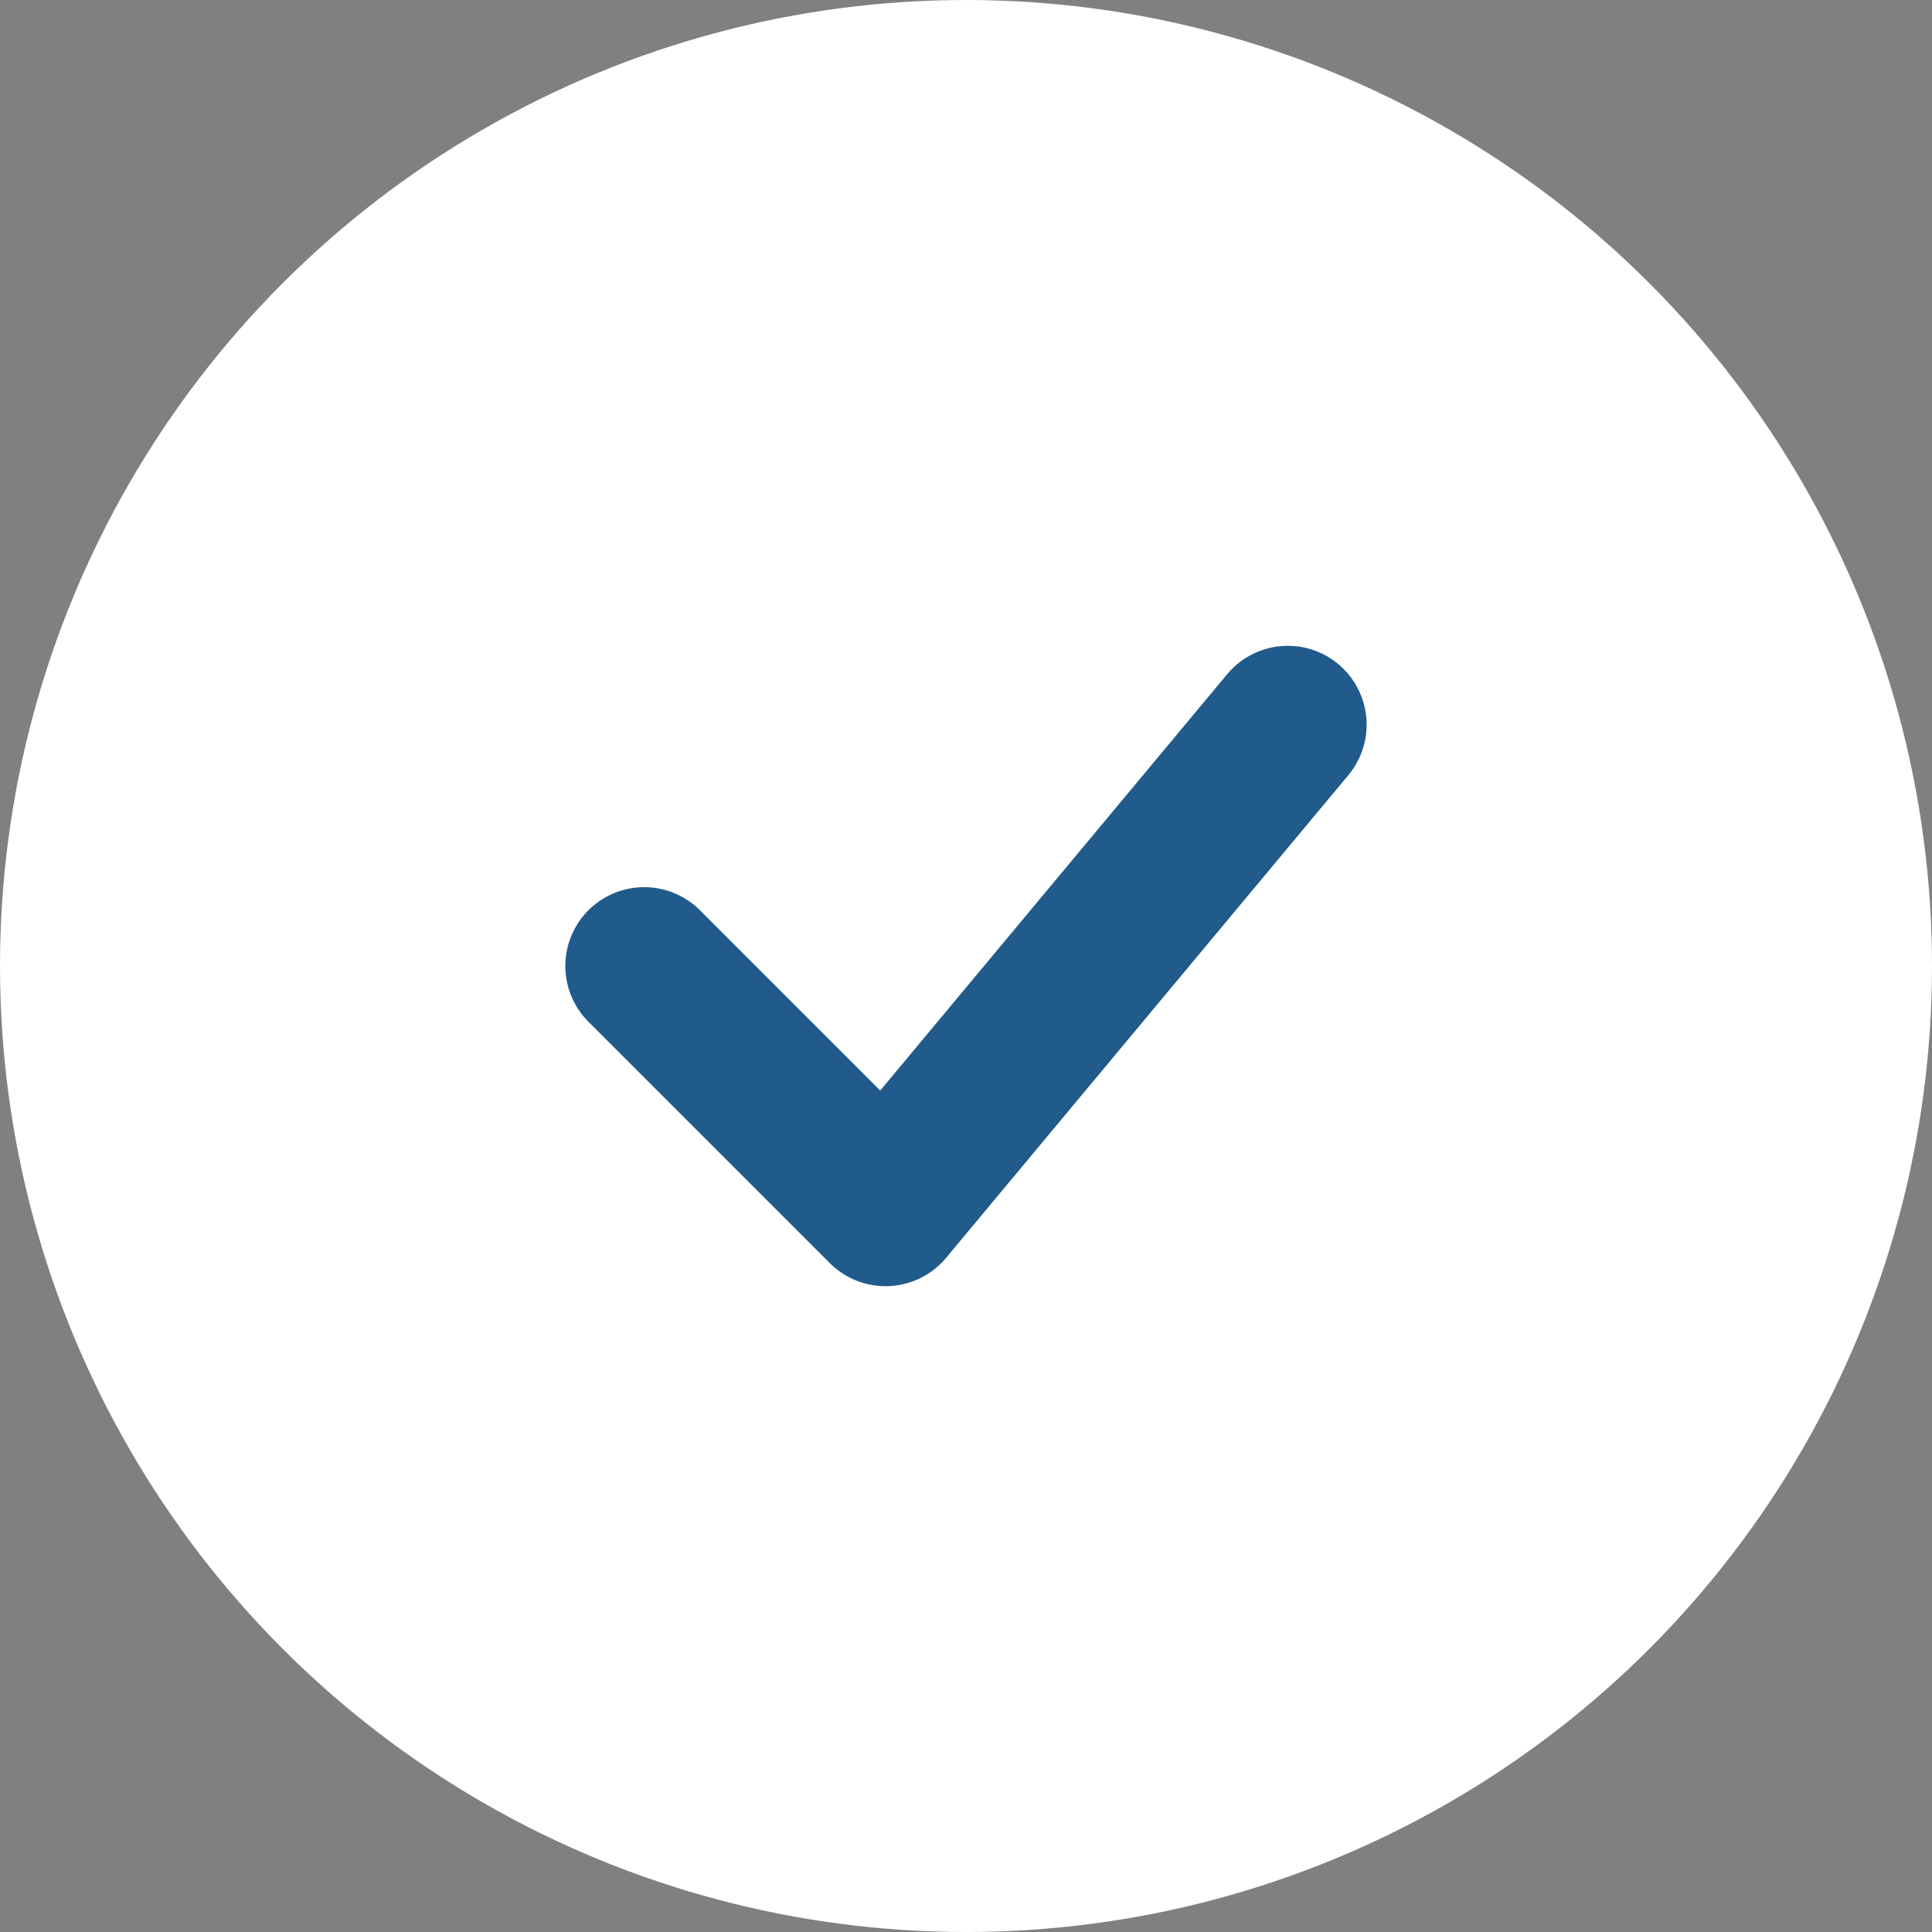 <svg xmlns="http://www.w3.org/2000/svg" width="49" height="49" viewBox="0 0 49 49">
  <rect x="0" y="0" width="49" height="49" fill="#808080" stroke="none"/>
  <g id="Group_2142" data-name="Group 2142" transform="translate(0 -1707.869)">
    <circle id="Ellipse_1" data-name="Ellipse 1" cx="24.5" cy="24.5" r="24.5" transform="translate(0 1707.869)" fill="#fff"/>
    <path id="Icon_akar-check" data-name="Icon akar-check" d="M6,15.121l6.121,6.121L22.323,9" transform="translate(10.338 1717.248)" fill="none" stroke="#215b8c" stroke-linecap="round" stroke-linejoin="round" stroke-width="4"/>
  </g>
</svg>
